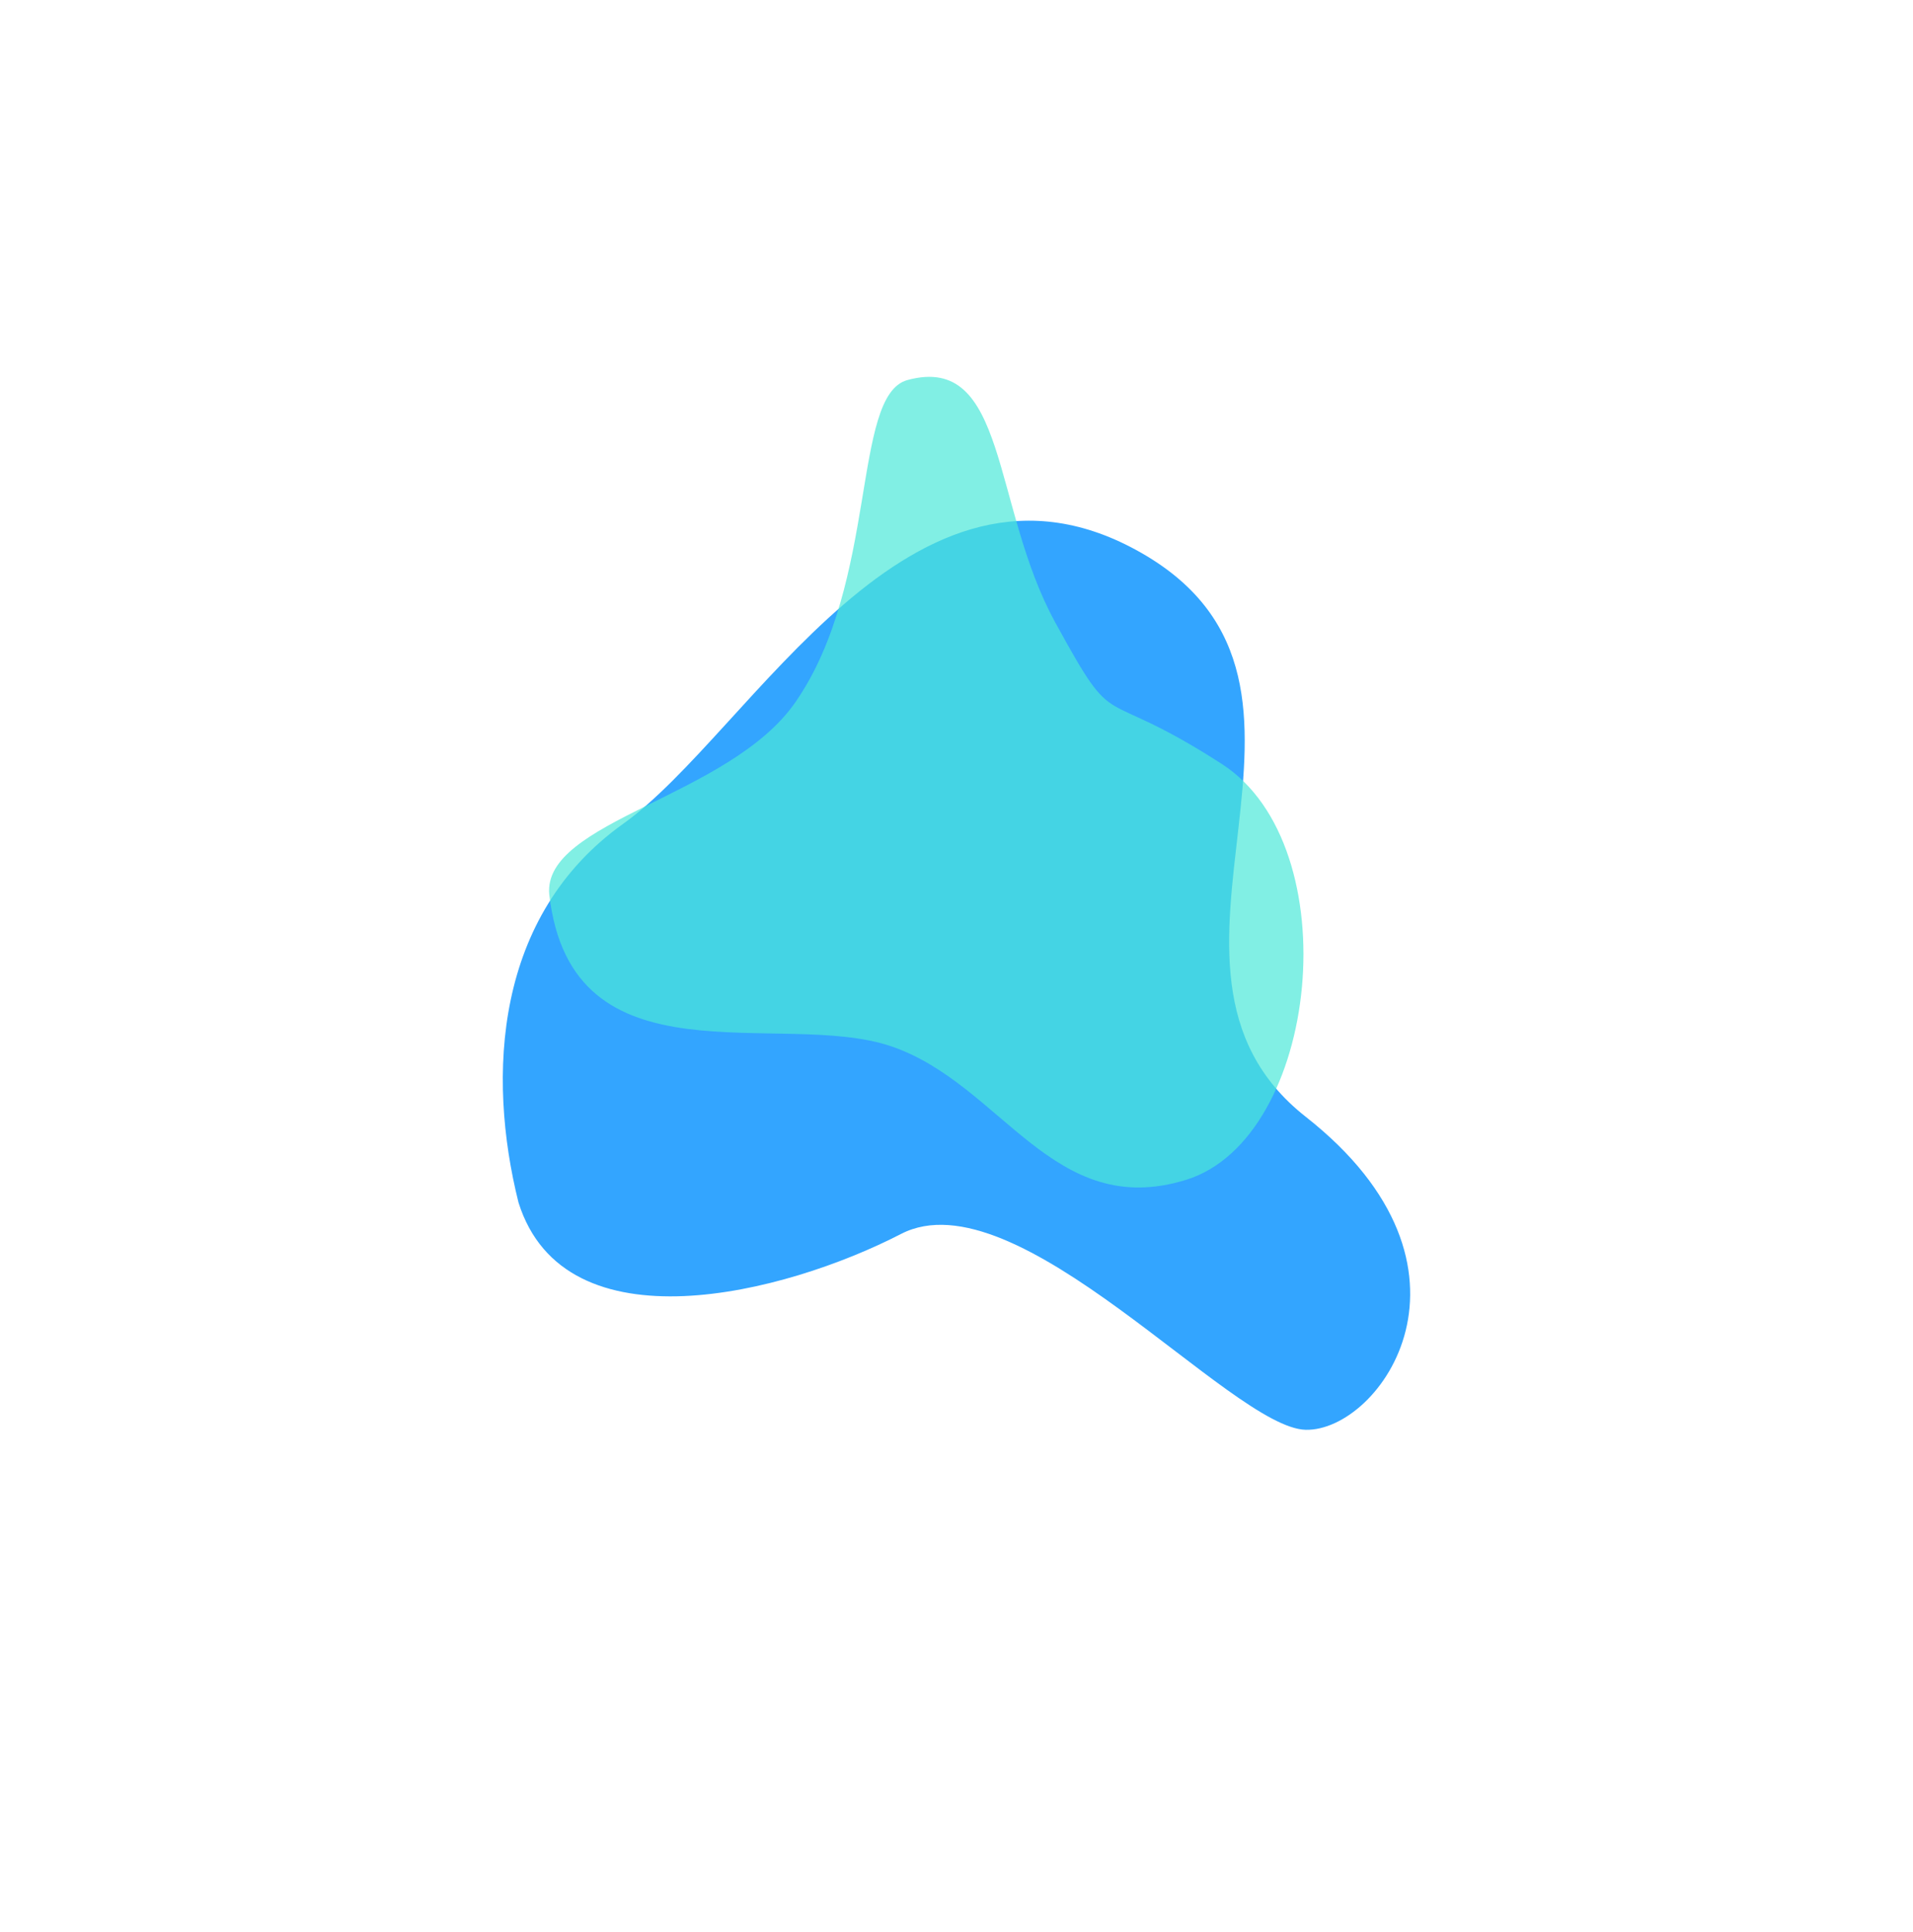 <svg width="2167" height="2189" viewBox="0 0 2167 2189" fill="none" xmlns="http://www.w3.org/2000/svg">
<g opacity="0.8" clip-path="url(#clip0_3356_8281)">
<g filter="url(#filter0_f_3356_8281)">
<path d="M705.876 933.285C560.335 1037.11 551.328 1218.2 587.357 1362.32C639.979 1529.67 889.343 1465.67 1020.66 1397.88C1151.98 1330.08 1394.71 1617.85 1479.09 1619.74C1563.48 1621.64 1696.69 1436.28 1479.09 1265.14C1261.49 1094 1555.42 776.841 1293.25 626.559C1031.09 476.278 851.417 829.463 705.876 933.285Z" fill="#008EFF"/>
</g>
<g opacity="0.7" filter="url(#filter1_f_3356_8281)">
<path d="M1195.33 705.065C1123.02 573.149 1141.69 399.672 1027.95 430.533C964.382 447.78 995.511 659.281 900.933 795.613C826.277 903.228 614.591 929.877 622.177 1013.21C647.292 1232.58 884.085 1142.68 1009.5 1185.3C1134.91 1227.92 1192.65 1383.45 1343.72 1336.53C1494.79 1289.61 1528.65 958.802 1384.18 865.557C1239.71 772.313 1267.64 836.98 1195.33 705.065Z" fill="#1EE3CF"/>
</g>
</g>
<defs>
<filter id="filter0_f_3356_8281" x="0.666" y="20.977" width="2165.62" height="2167.67" filterUnits="userSpaceOnUse" color-interpolation-filters="sRGB">
<feFlood flood-opacity="0" result="BackgroundImageFix"/>
<feBlend mode="normal" in="SourceGraphic" in2="BackgroundImageFix" result="shape"/>
<feGaussianBlur stdDeviation="284.444" result="effect1_foregroundBlur_3356_8281"/>
</filter>
<filter id="filter1_f_3356_8281" x="195.312" y="0.257" width="1707.87" height="1771.67" filterUnits="userSpaceOnUse" color-interpolation-filters="sRGB">
<feFlood flood-opacity="0" result="BackgroundImageFix"/>
<feBlend mode="normal" in="SourceGraphic" in2="BackgroundImageFix" result="shape"/>
<feGaussianBlur stdDeviation="213.333" result="effect1_foregroundBlur_3356_8281"/>
</filter>
<clipPath id="clip0_3356_8281">
<rect width="2167" height="2189" fill="white"/>
</clipPath>
</defs>
</svg>

